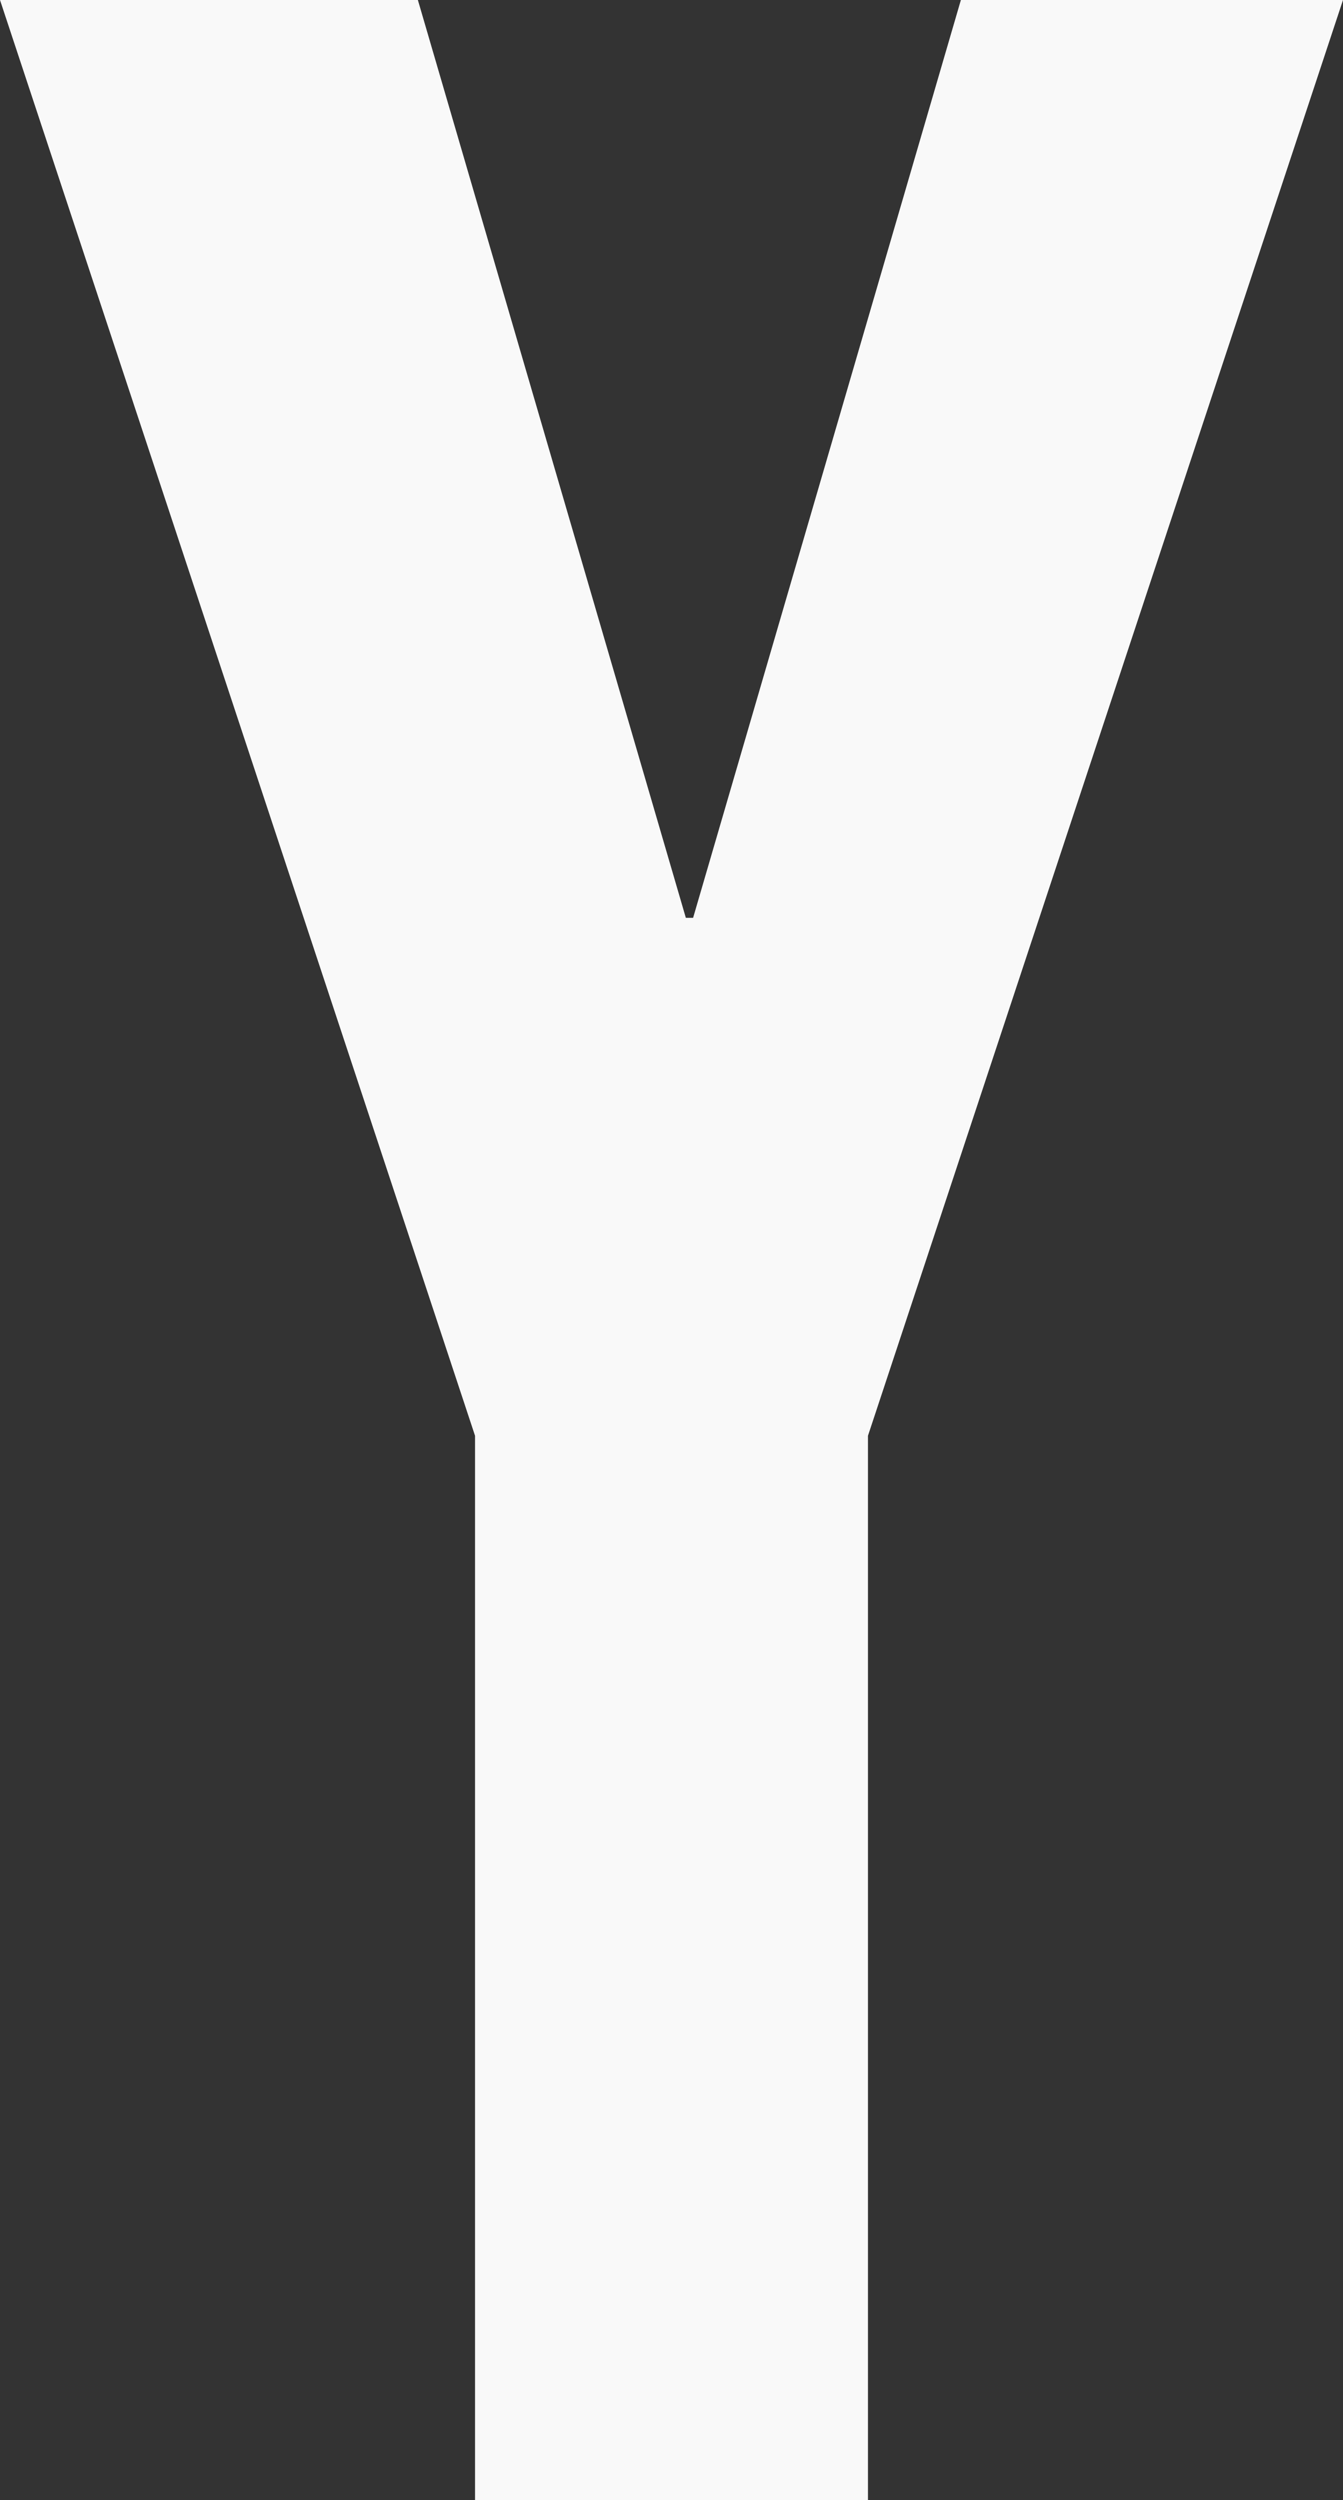 <?xml version="1.0" encoding="utf-8"?>
<svg xmlns="http://www.w3.org/2000/svg" fill="none" height="100%" overflow="visible" preserveAspectRatio="none" style="display: block;" viewBox="0 0 6.836 12.724" width="100%">
<rect x="0" y="0" width="6.836" height="12.724" fill="#333333" stroke="none"/>
<path d="M2.418 7.307L0 0H2.127L3.491 4.671H3.528L4.891 0H6.836L4.418 7.307V12.724H2.418V7.307Z" fill="#F9F9F9" id="Vector"/>
</svg>